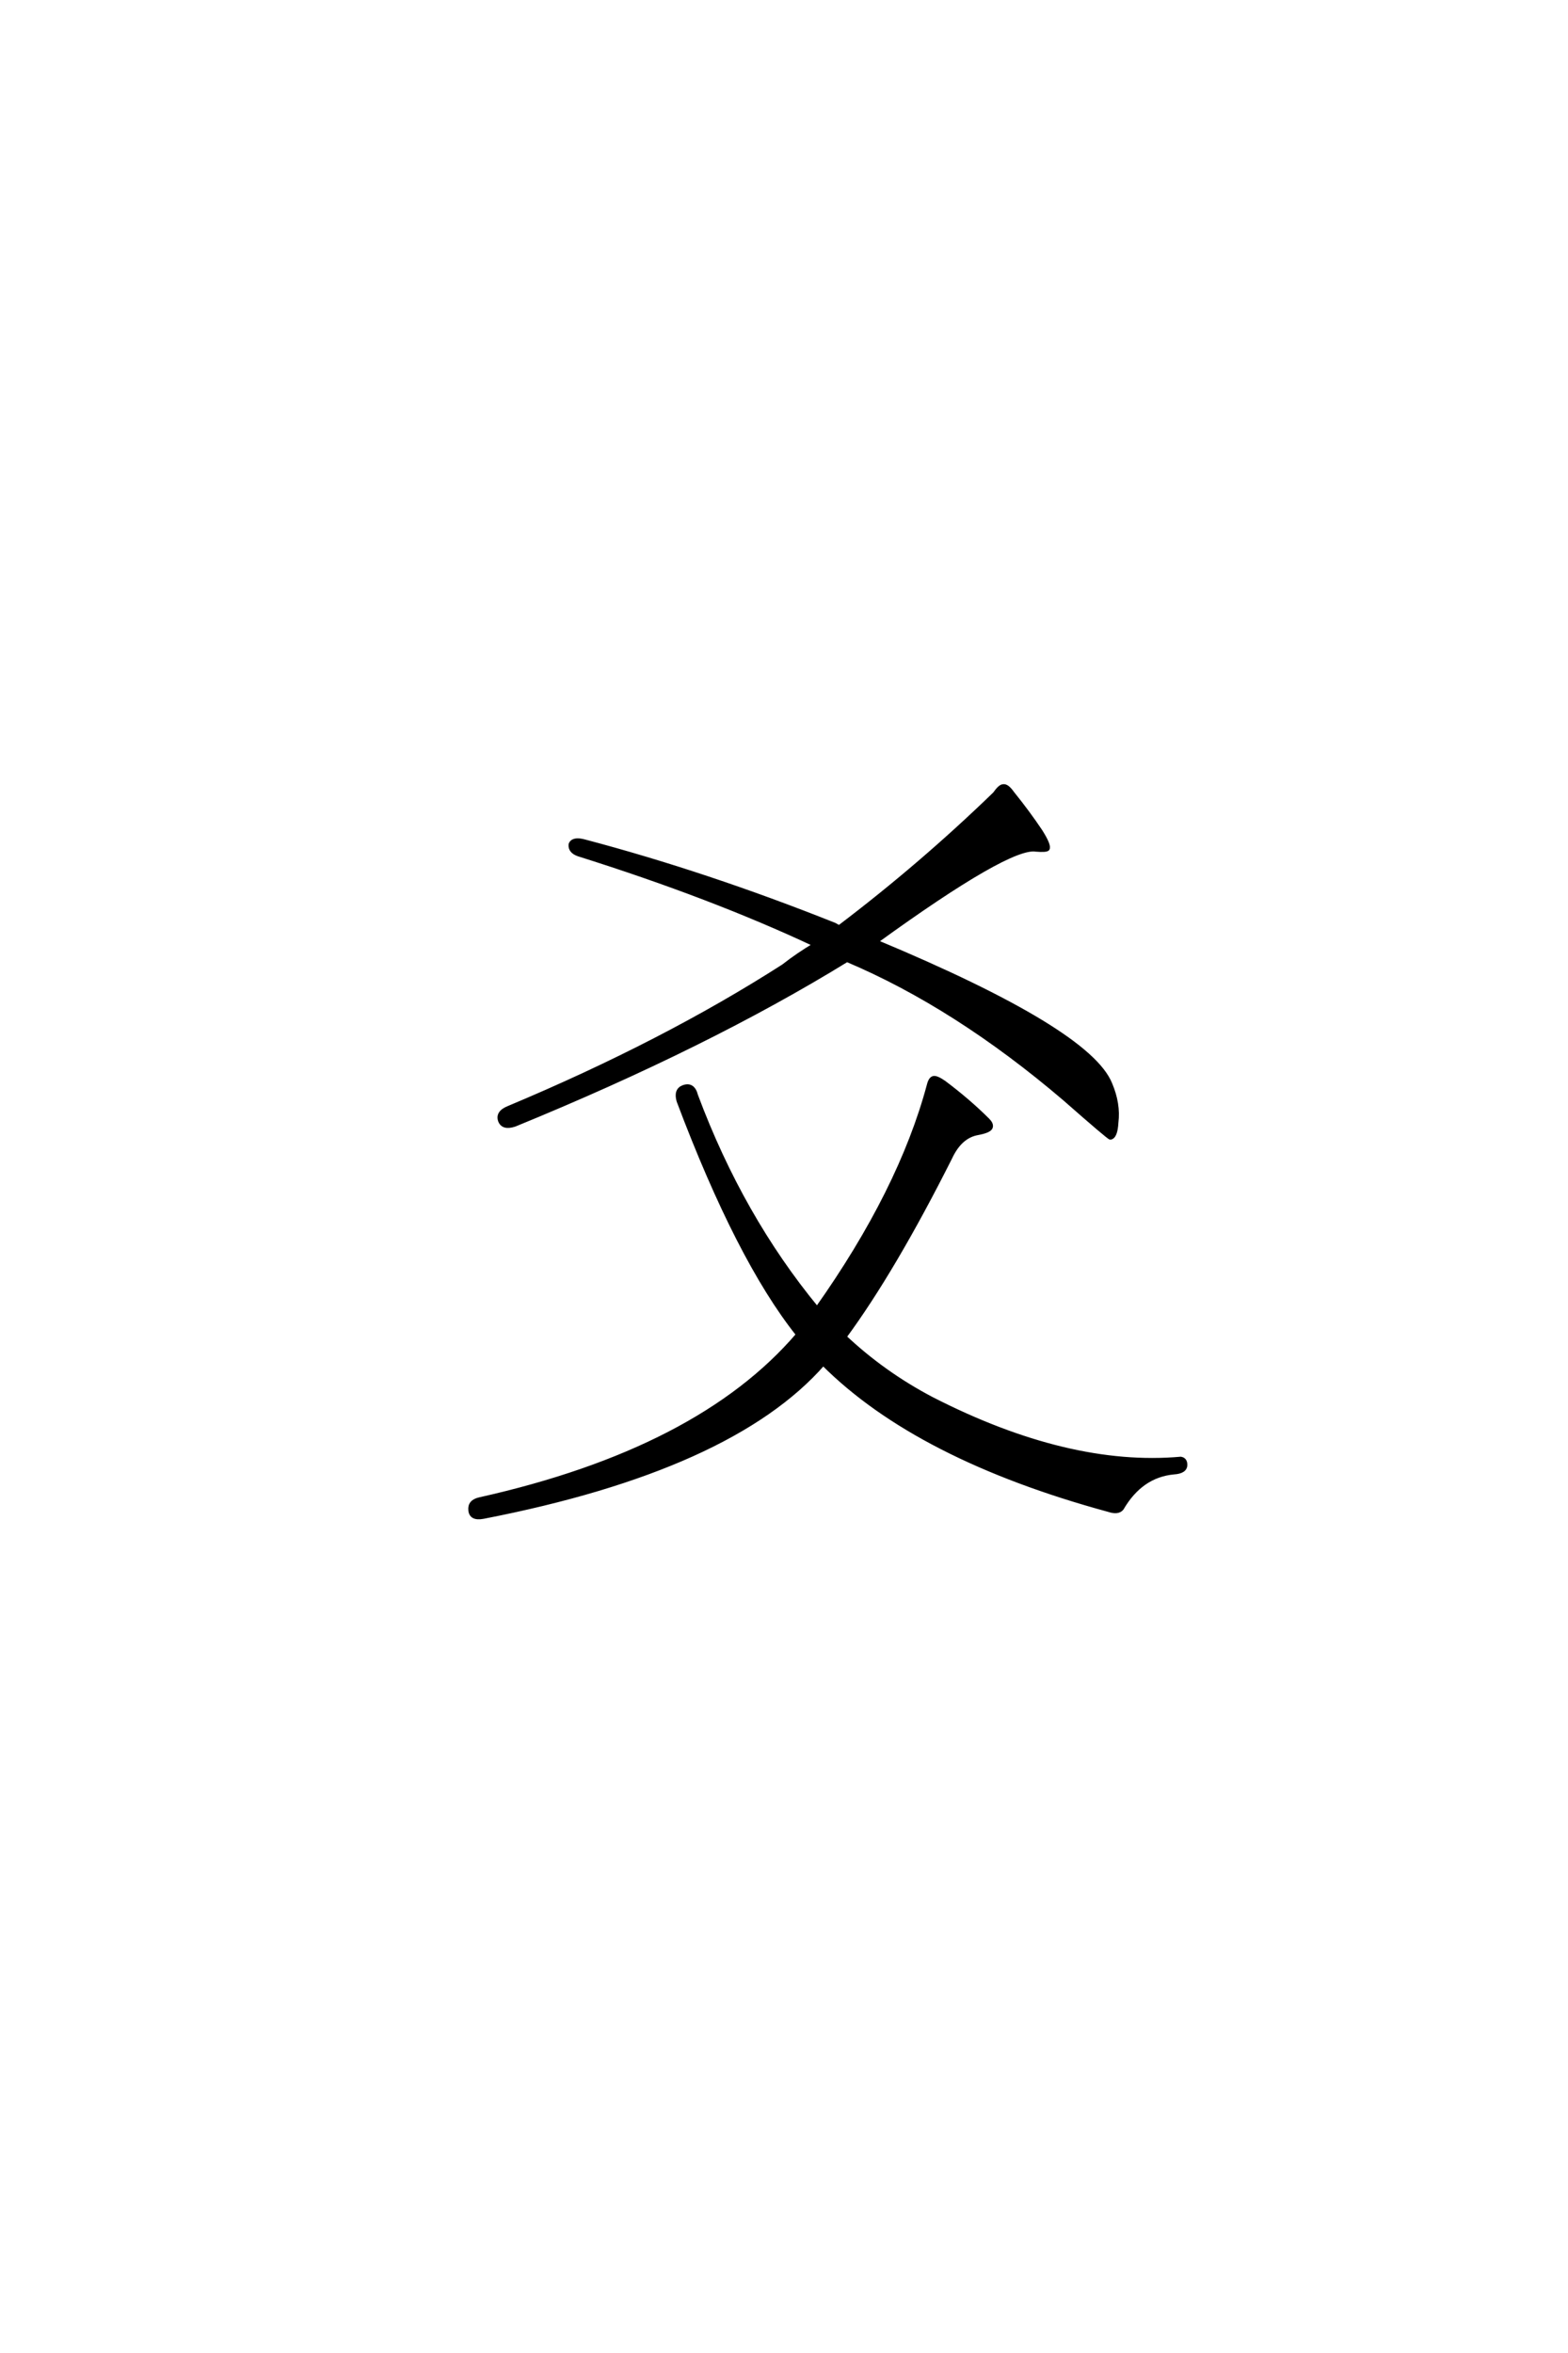<?xml version='1.0' encoding='UTF-8'?>
<!DOCTYPE svg PUBLIC "-//W3C//DTD SVG 1.0//EN"
"http://www.w3.org/TR/2001/REC-SVG-20010904/DTD/svg10.dtd">

<svg xmlns='http://www.w3.org/2000/svg' version='1.0' width='40.0' height='60.0'>

 <g transform='scale(0.1 -0.1) translate(110.0 -370.0)'>
  <path d='M97.859 129.109
Q71.688 141.406 37.5 152.156
Q35.359 152.938 35.547 154.688
Q36.141 156.25 39.062 155.469
Q70.125 147.266 102.938 134.188
Q103.516 133.797 104.109 133.594
Q125 149.422 143.75 167.578
Q145.125 169.531 145.906 169.531
Q146.875 169.734 148.25 167.781
Q152.344 162.703 155.469 158.016
Q157.812 154.297 157.234 153.516
Q156.844 153.125 154.297 153.328
Q147.469 154.5 113.484 129.891
Q167.781 107.234 173.25 93.562
Q175.391 88.484 174.812 83.797
Q174.609 80.078 173.25 79.891
Q172.859 79.891 161.531 89.844
Q133.797 113.484 106.062 125.203
Q70.516 103.328 21.297 83.203
Q18.359 82.234 17.578 84.188
Q16.797 86.328 19.734 87.5
Q59.375 104.109 89.844 123.641
Q93.562 126.562 97.859 129.109
Q93.562 126.562 97.859 129.109
M93.562 29.688
Q78.328 48.828 63.094 89.266
Q62.312 92 64.266 92.781
Q66.797 93.75 67.578 90.625
Q79.109 59.766 98.438 36.328
Q119.734 66.406 126.953 93.359
Q127.344 94.922 128.125 95.125
Q128.906 95.312 130.859 93.953
Q137.109 89.266 142 84.375
Q142.969 83.406 142.781 82.625
Q142.578 81.641 139.453 81.062
Q134.969 80.281 132.422 74.812
Q117.969 46.094 105.469 29.109
Q115.438 19.734 127.734 13.281
Q162.5 -4.5 191.219 -1.953
Q192.391 -2.156 192.391 -3.516
Q192.391 -5.281 189.453 -5.469
Q181.062 -6.25 176.172 -14.656
Q175.203 -15.828 172.859 -15.047
Q124.031 -1.766 100 22.266
Q76.562 -4.5 13.281 -16.797
Q10.156 -17.391 9.969 -15.047
Q9.766 -12.891 12.312 -12.312
Q68.359 0.203 93.562 29.688
' style='fill: #000000; stroke: #000000'/>
 </g>
</svg>
